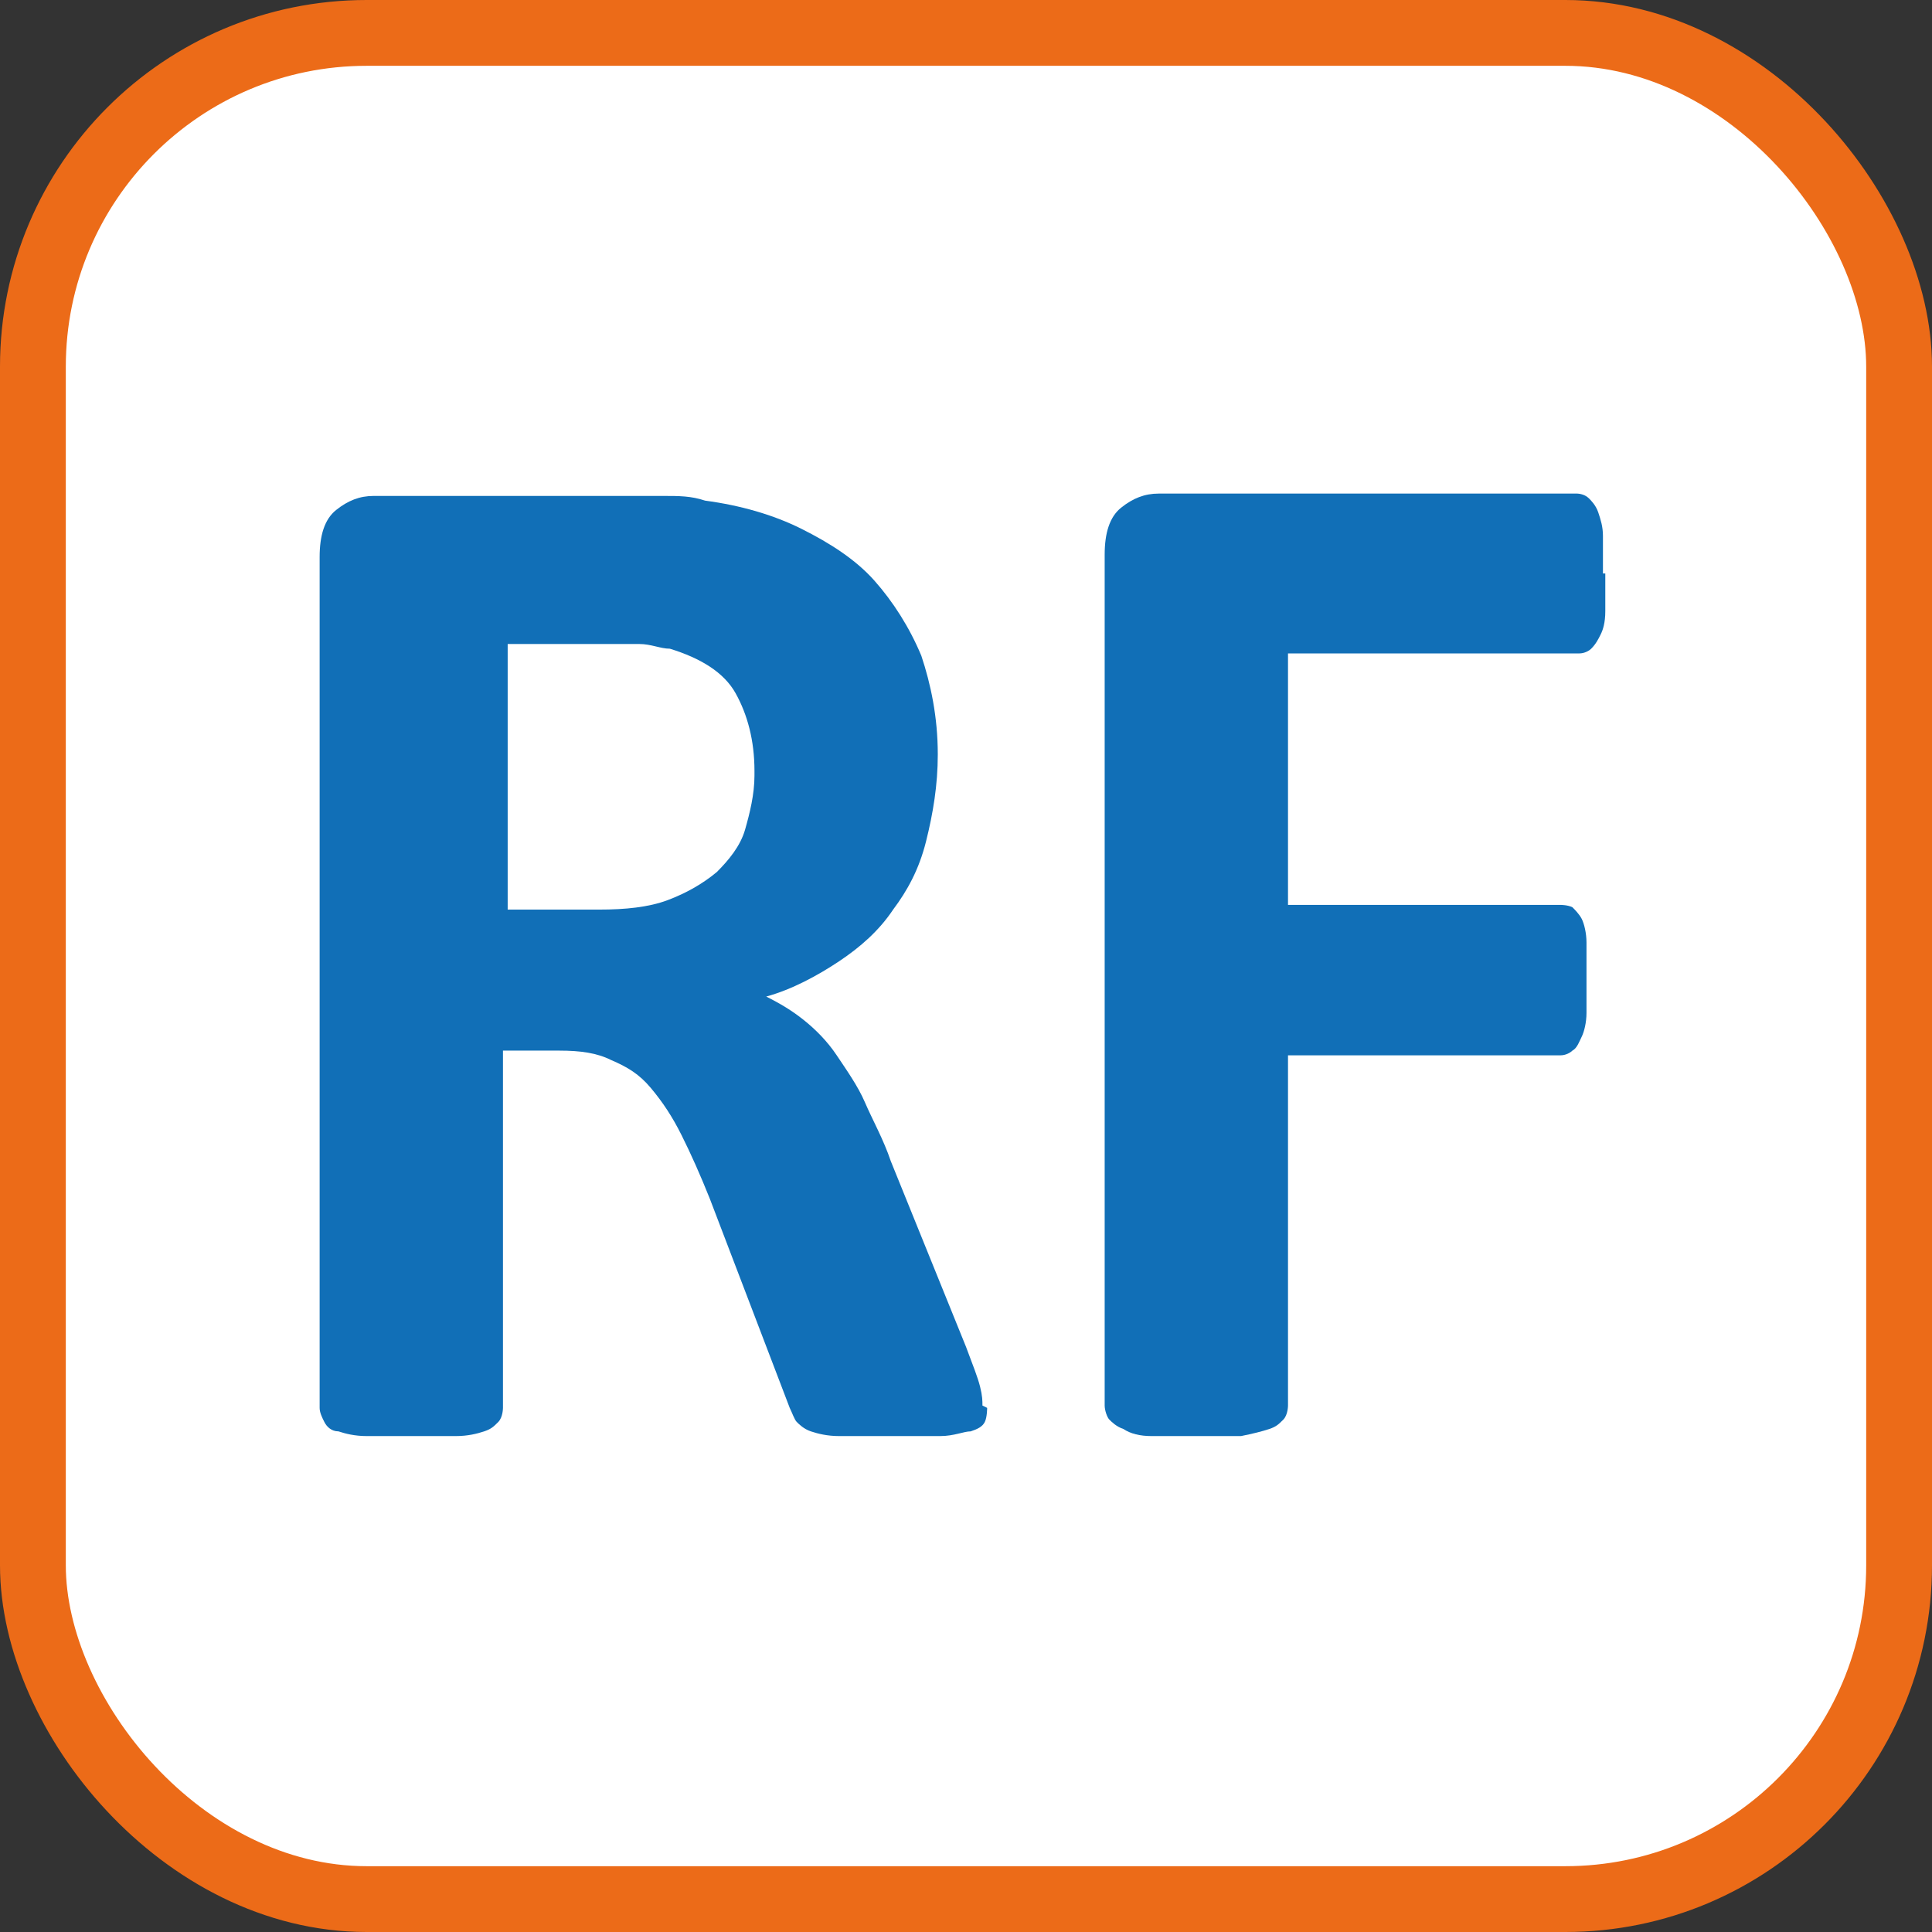 <?xml version="1.0" encoding="UTF-8"?>
<svg id="Capa" xmlns="http://www.w3.org/2000/svg" viewBox="0 0 8.22 8.22">
  <rect x="0" y="0" width="8.22" height="8.22" fill="#333333" stroke="none"/>
  <defs>
    <style>
      .cls-1 {
        fill: #fff;
        stroke: #ec6b18;
        stroke-miterlimit: 10;
        stroke-width: .28px;
      }

      .cls-2 {
        fill: #116fb7;
        stroke-width: 0px;
      }
    </style>
  </defs>
  <rect id="FONDO" class="cls-1" x=".14" y=".14" width="7.94" height="7.94" rx="1.42" ry="1.42"/>
  <g>
    <path class="cls-2" d="M4.2,5.99s0,.04-.01.06-.03.03-.06.04c-.03,0-.07.02-.13.02-.06,0-.13,0-.23,0-.08,0-.15,0-.2,0-.05,0-.09-.01-.12-.02-.03-.01-.05-.03-.06-.04s-.02-.04-.03-.06l-.34-.89c-.04-.1-.08-.19-.12-.27s-.08-.14-.13-.2-.1-.09-.17-.12c-.06-.03-.13-.04-.22-.04h-.24v1.52s0,.04-.02.06-.03.03-.06.04c-.03.01-.07.02-.12.02-.05,0-.11,0-.19,0s-.14,0-.19,0c-.05,0-.09-.01-.12-.02-.03,0-.05-.02-.06-.04s-.02-.04-.02-.06v-3.62c0-.09.02-.16.07-.2s.1-.06.16-.06h.98c.1,0,.18,0,.25,0s.12,0,.18.02c.15.02.29.06.41.12s.23.13.31.22c.08.09.15.2.2.32.04.12.07.26.07.42,0,.13-.02.25-.05.37s-.08.21-.14.29c-.06.09-.14.16-.23.22s-.2.12-.31.15c.06.03.11.06.16.1s.1.09.14.15.09.13.12.2.08.16.11.25l.32.79c.03.08.05.13.06.17s.01.06.01.08ZM3.21,3.28c0-.13-.03-.24-.08-.33s-.15-.15-.28-.19c-.04,0-.08-.02-.13-.02s-.12,0-.21,0h-.35v1.13h.39c.11,0,.21-.01.29-.04.08-.03.15-.07.21-.12.05-.05.1-.11.12-.18s.04-.15.04-.23Z"/>
    <path class="cls-2" d="M6.83,2.44c0,.06,0,.11,0,.16s-.01.08-.02.1-.02.04-.04.06c-.01.01-.03.02-.05.02h-1.24v1.07h1.16s.03,0,.05.01c.01.01.03.03.04.05s.02.06.02.1,0,.09,0,.15,0,.11,0,.15-.01.08-.02.1-.02.05-.04.06c-.01.01-.03.02-.05.02h-1.16v1.49s0,.04-.02.06-.03.03-.06.04c-.03.01-.07.02-.12.03-.05,0-.11,0-.19,0s-.14,0-.19,0c-.05,0-.09-.01-.12-.03-.03-.01-.05-.03-.06-.04s-.02-.04-.02-.06v-3.62c0-.09.02-.16.07-.2s.1-.06.16-.06h1.78s.03,0,.05.02c.01.01.03.03.04.06s.02.06.02.1c0,.04,0,.1,0,.16Z"/>
  </g>
</svg>